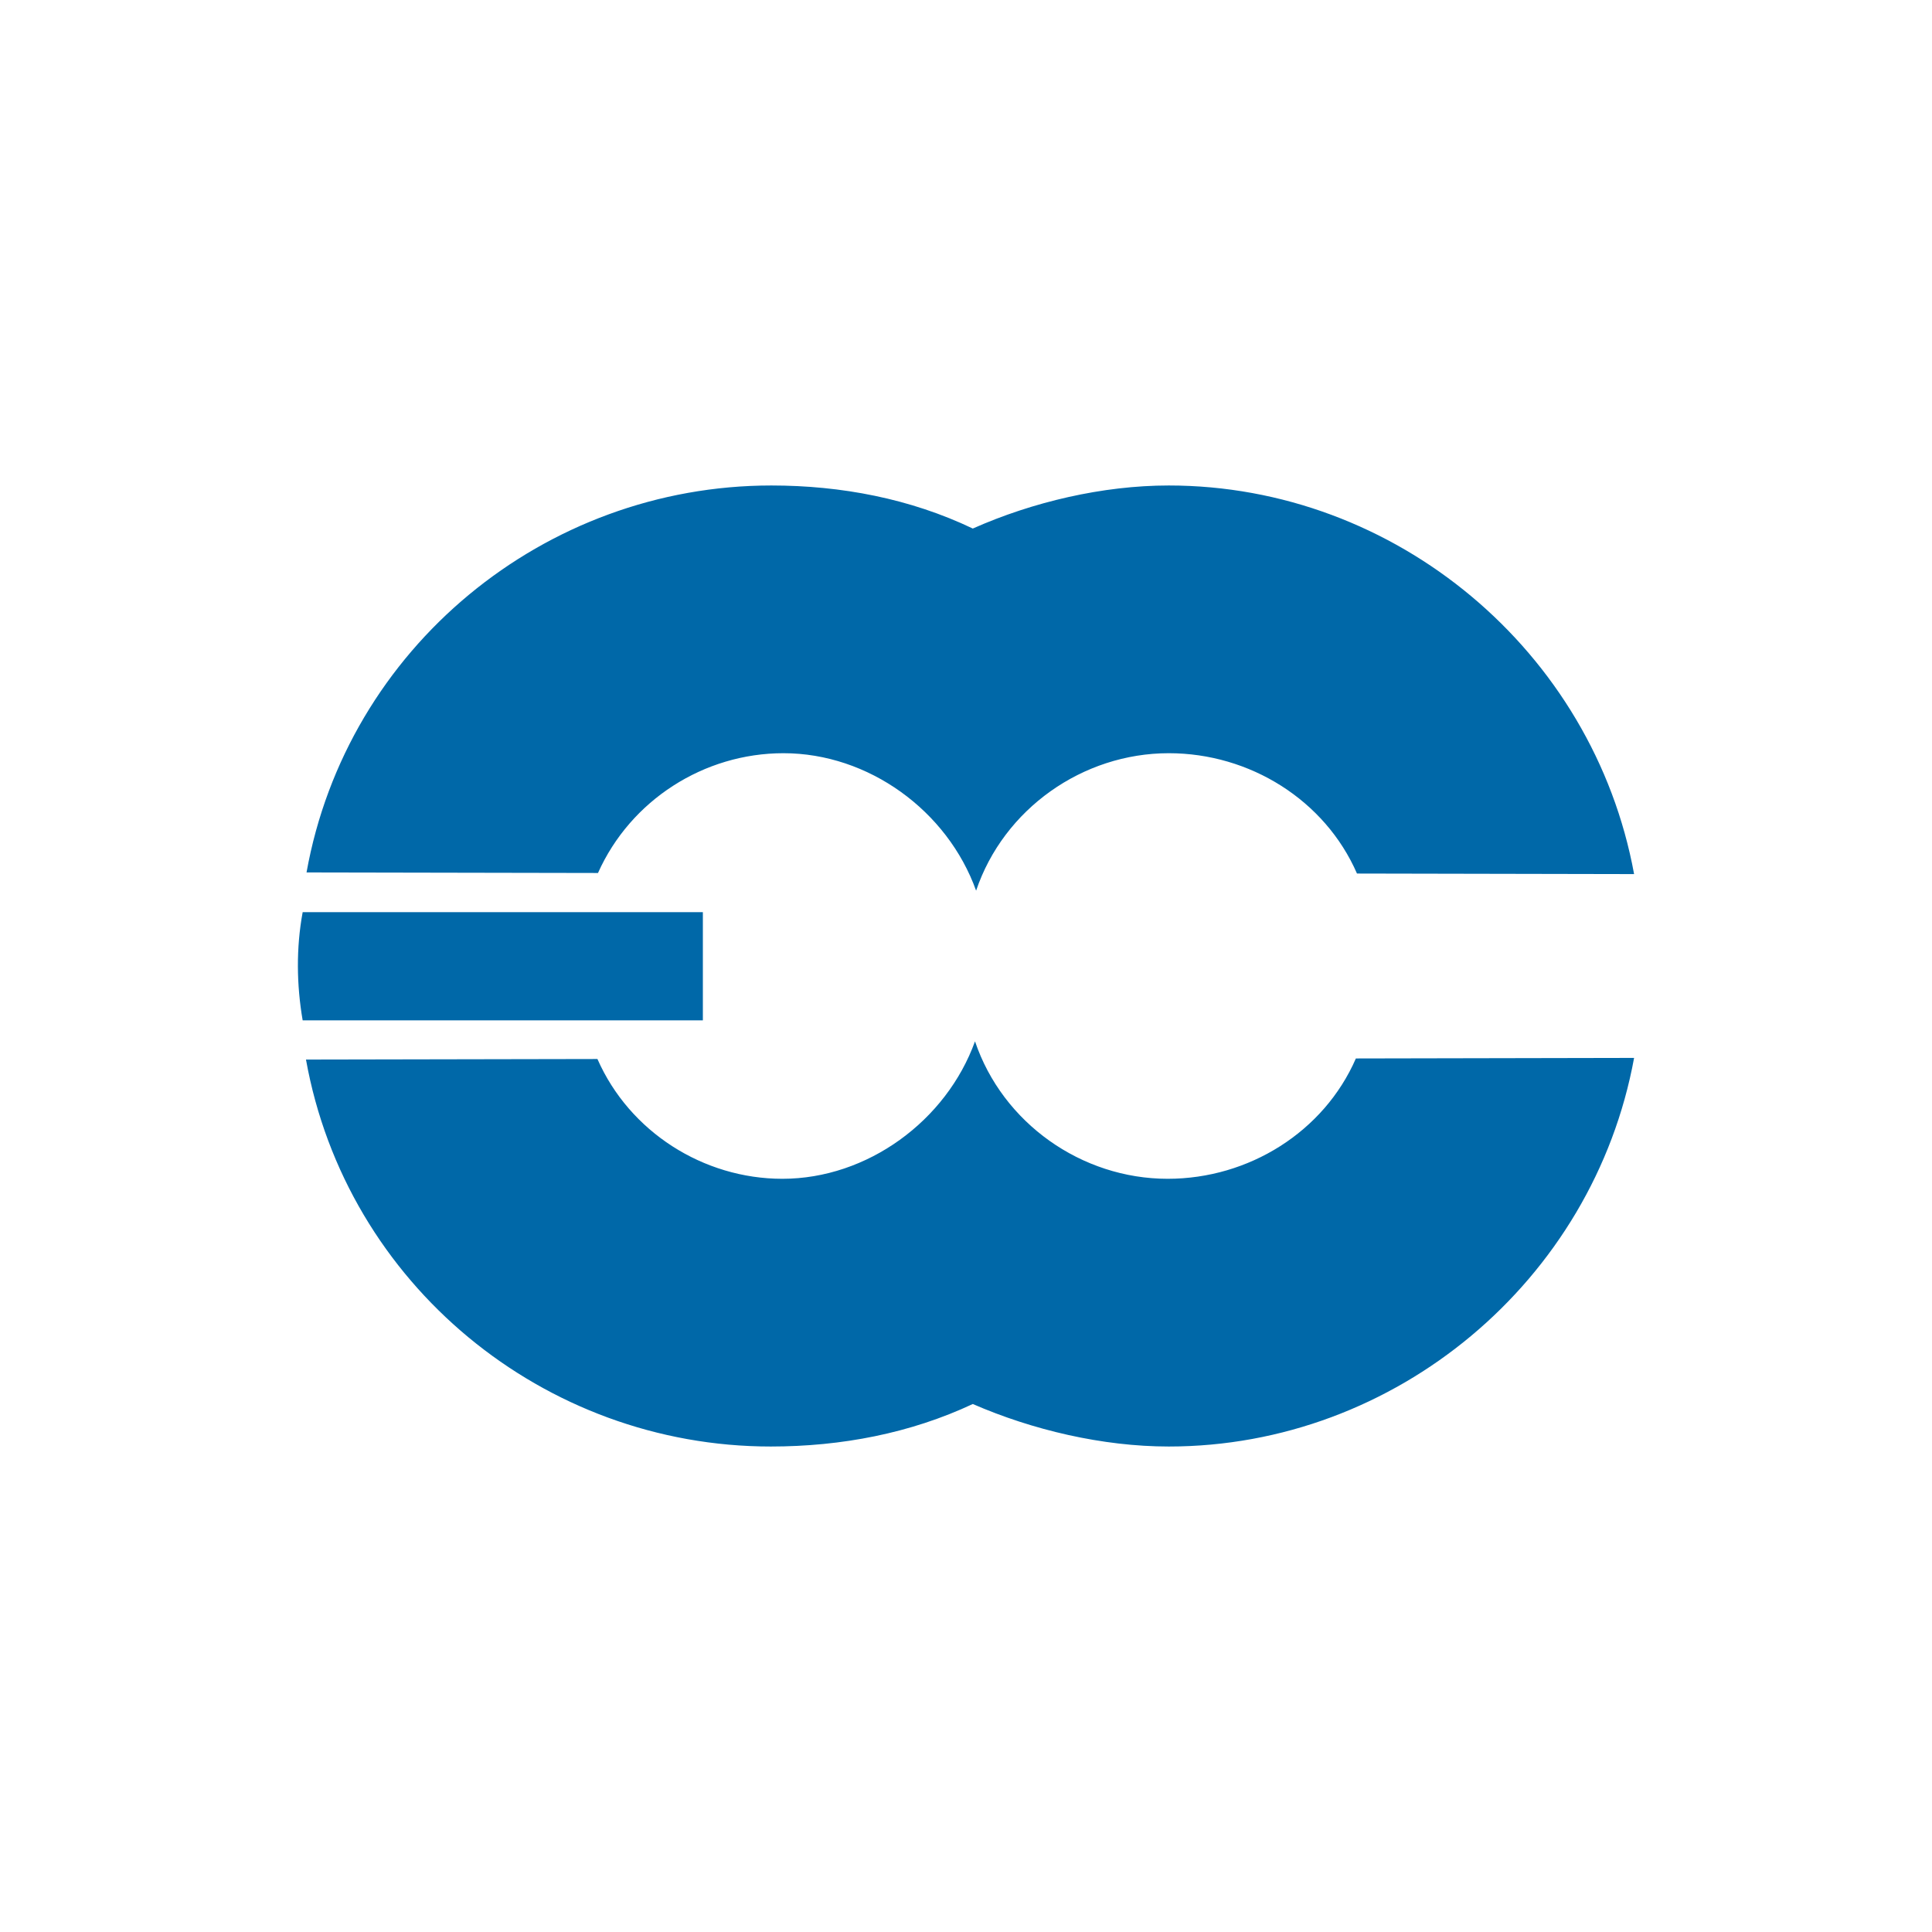 <?xml version="1.0" encoding="UTF-8" standalone="no"?>
<!-- Generator: Adobe Illustrator 22.1.0, SVG Export Plug-In . SVG Version: 6.00 Build 0)  -->

<svg
   version="1.1"
   x="0px"
   y="0px"
   viewBox="0 0 350 350"
   xml:space="preserve"
   id="svg127"
   sodipodi:docname="ecmwf_just_logo.svg"
   width="350"
   height="350"
   inkscape:version="1.2.2 (b0a84865, 2022-12-01)"
   xmlns:inkscape="http://www.inkscape.org/namespaces/inkscape"
   xmlns:sodipodi="http://sodipodi.sourceforge.net/DTD/sodipodi-0.dtd"
   xmlns="http://www.w3.org/2000/svg"
   xmlns:svg="http://www.w3.org/2000/svg"><defs
   id="defs131">
	
	
	
</defs><sodipodi:namedview
   id="namedview129"
   pagecolor="#ffffff"
   bordercolor="#000000"
   borderopacity="0.25"
   inkscape:showpageshadow="2"
   inkscape:pageopacity="0.0"
   inkscape:pagecheckerboard="0"
   inkscape:deskcolor="#d1d1d1"
   showgrid="false"
   inkscape:zoom="1.1495372"
   inkscape:cx="118.30848"
   inkscape:cy="135.27182"
   inkscape:window-width="1309"
   inkscape:window-height="669"
   inkscape:window-x="0"
   inkscape:window-y="35"
   inkscape:window-maximized="0"
   inkscape:current-layer="svg127" />
<style
   type="text/css"
   id="style9">
	.st0{fill:#0068A8;}
</style>
<g
   id="Layer_1"
   transform="translate(-0.037)">
</g>
<g
   id="g124"
   transform="translate(53.931,87.95)">
		<path
   class="st0"
   d="M 0.9,96.9 H 73.4 V 77.3 H 0.9 c -1.2,6.5 -1.1,13.2 0,19.6 z"
   id="path116" />
		<g
   id="g122">
			<path
   class="st0"
   d="m 242.1,103.7 c -7.4,40.4 -43.2,70.4 -84.3,70.4 -12,0 -24.7,-3 -35.5,-7.7 -11.3,5.3 -23.8,7.7 -36.6,7.7 C 44.6,174.1 8.8,144.7 1.5,104 l 52.8,-0.1 c 5.8,13.2 19.2,21.7 33.5,21.7 15.4,0 29.7,-10.5 34.9,-24.9 5,14.8 19.3,24.9 34.9,24.9 14.7,0 28.3,-8.5 34.1,-21.8 z"
   id="path118" />
			<path
   class="st0"
   d="M 242.1,70.4 C 234.7,30 198.9,0 157.8,0 145.8,0 133.1,3 122.3,7.8 111,2.4 98.5,0 85.8,0 44.7,0 8.9,29.4 1.6,70.1 l 52.8,0.1 C 60.3,57 73.6,48.5 88,48.5 c 15.4,0 29.7,10.4 34.9,24.9 5,-14.8 19.3,-24.9 34.9,-24.9 14.7,0 28.3,8.5 34.1,21.8 z"
   id="path120" />
		</g>
	</g>
</svg>
